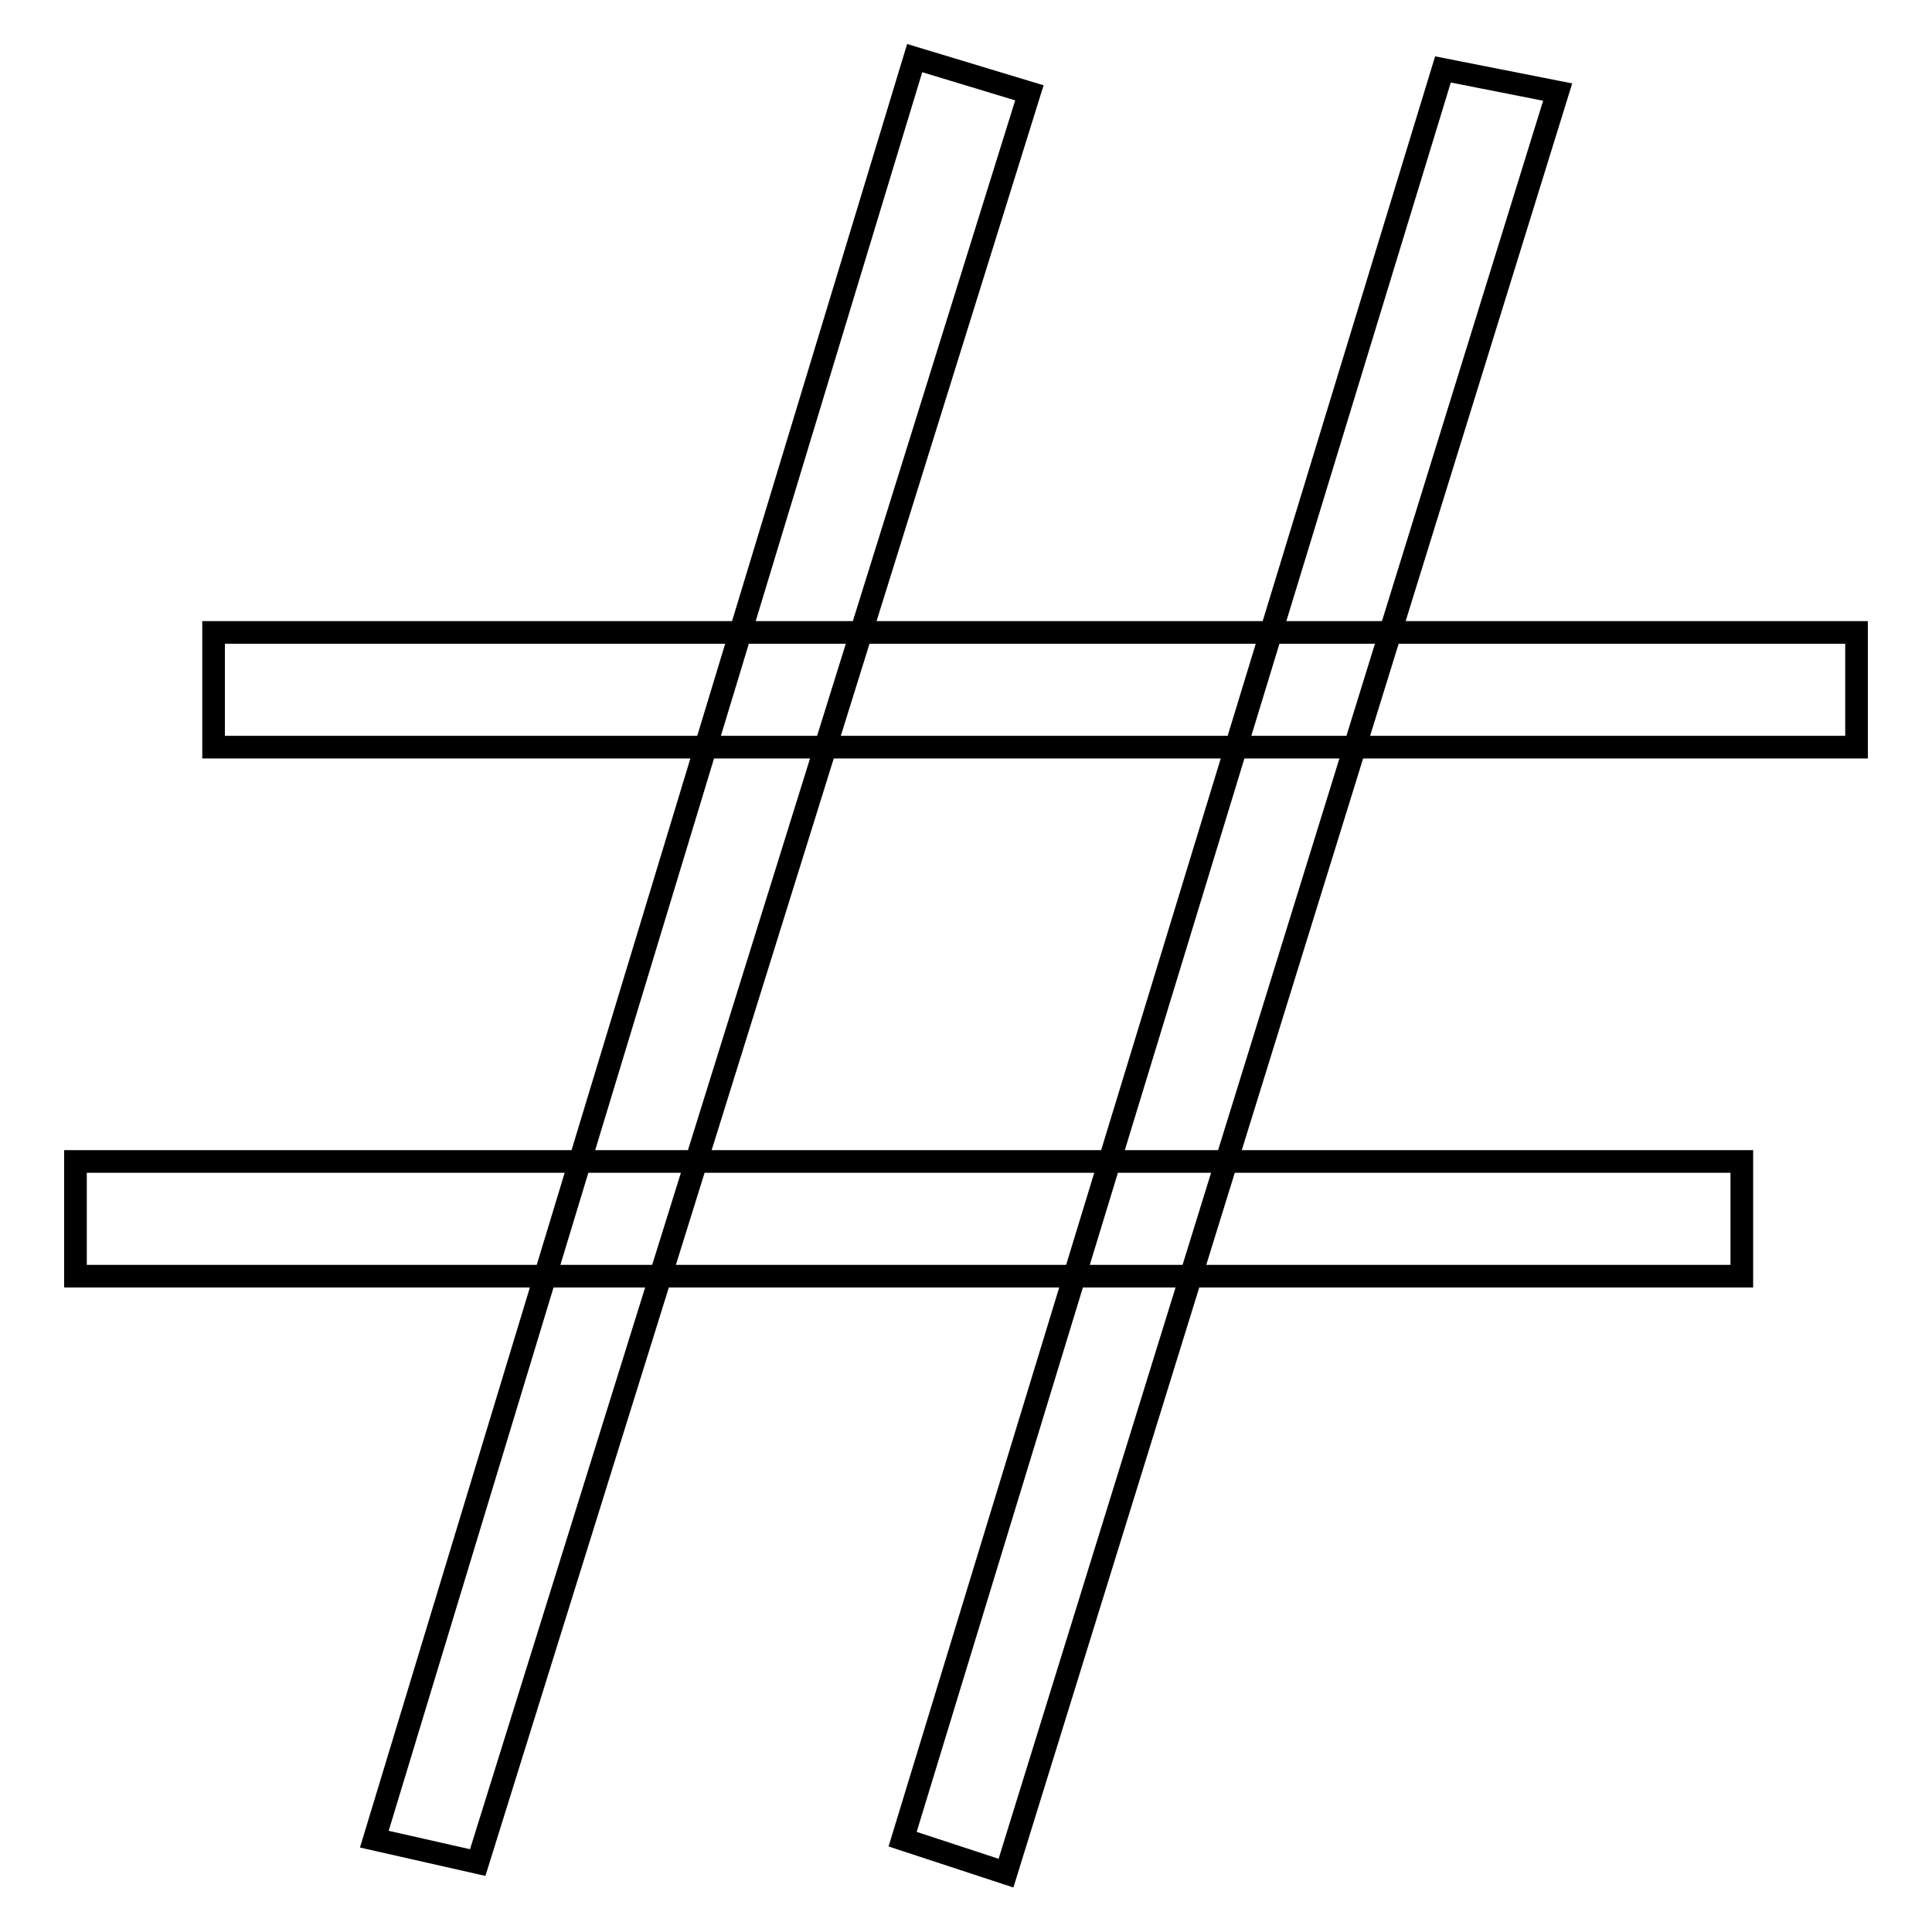 <?xml version="1.0" encoding="utf-8"?>
<!-- Svg Vector Icons : http://www.onlinewebfonts.com/icon -->
<!DOCTYPE svg PUBLIC "-//W3C//DTD SVG 1.1//EN" "http://www.w3.org/Graphics/SVG/1.1/DTD/svg11.dtd">
<svg version="1.1" xmlns="http://www.w3.org/2000/svg" xmlns:xlink="http://www.w3.org/1999/xlink" x="0px" y="0px" viewBox="0 0 256 256" enable-background="new 0 0 256 256" xml:space="preserve">
<g><g><path stroke-width="3" fill-opacity="0" stroke="#000000"  d="M28.3,83.8H246v15.2H28.3V83.8L28.3,83.8z"/><path stroke-width="3" fill-opacity="0" stroke="#000000"  d="M49.6,243.7l71.6-236l15.2,4.6L63.3,246.8L49.6,243.7z"/><path stroke-width="3" fill-opacity="0" stroke="#000000"  d="M119.6,243.7L191.2,9.2l15.2,3l-73.1,236L119.6,243.7z"/><path stroke-width="3" fill-opacity="0" stroke="#000000"  d="M10,153.9h220.8v15.2H10V153.9L10,153.9z"/></g></g>
</svg>